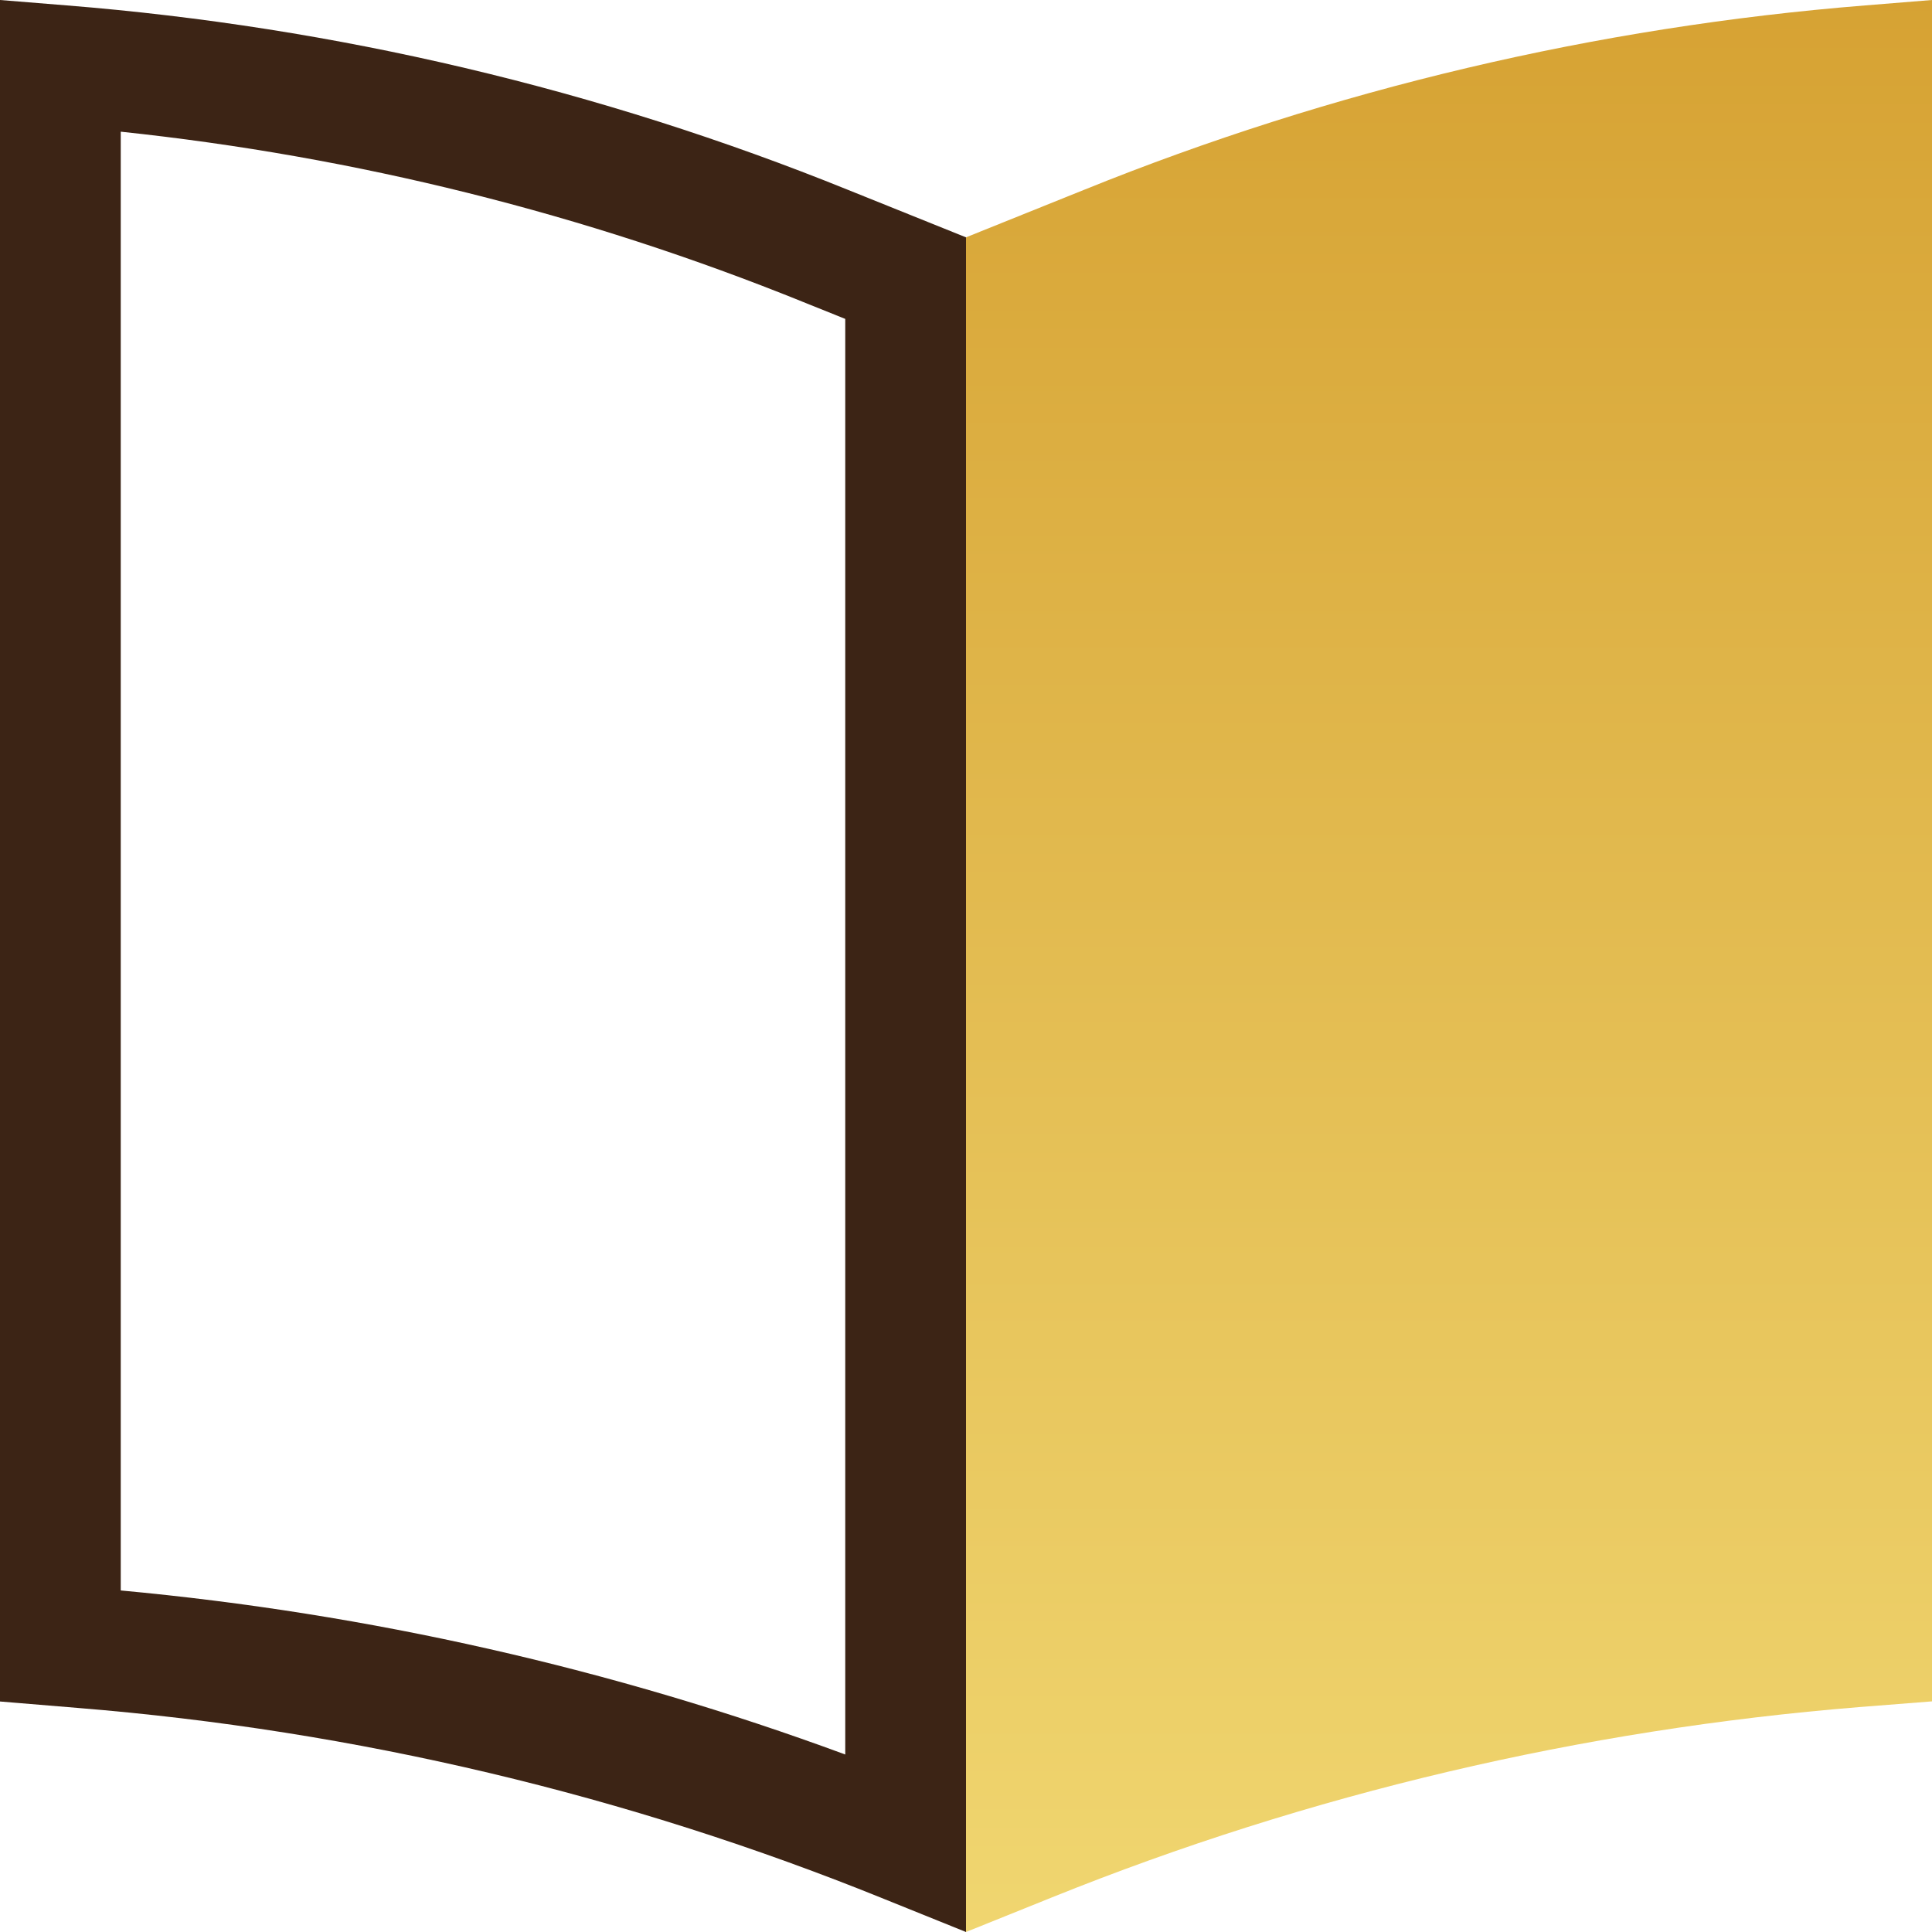 <svg xmlns="http://www.w3.org/2000/svg" xmlns:xlink="http://www.w3.org/1999/xlink" width="32px" height="32px" viewBox="0 0 32 32"><title>education</title><desc>Created with Sketch.</desc><defs><linearGradient x1="50%" y1="0%" x2="50%" y2="100%" id="linearGradient-1"><stop stop-color="#D6A233" offset="0%"></stop><stop stop-color="#F0D670" offset="100%"></stop></linearGradient></defs><g id="Page-1" stroke="none" stroke-width="1" fill="none" fill-rule="evenodd"><g id="all_icon" transform="translate(-124, -444)"><g id="education" transform="translate(124, 444)"><path d="M32,28.18 L32,0 L30.89,0.09 C26.44,0.447 22.074,1.477 17.953,3.145 L16,3.931 L16,32 L17.423,31.427 C21.687,29.708 26.202,28.645 30.804,28.274 L32,28.18 Z" id="Path" fill="url(#linearGradient-1)"></path><path d="M1.11,0.09 L0,0 L0,28.182 L1.291,28.289 C5.891,28.661 10.402,29.731 14.659,31.459 L16,32 L16,3.931 L14.049,3.146 C9.928,1.478 5.561,0.447 1.11,0.09 Z M13.298,5 L14,5.282 L14,29.06 C10.147,27.638 6.11,26.723 2,26.343 L2,2.181 C5.885,2.591 9.69,3.539 13.298,5 Z" id="Path" fill="#3C2415" fill-rule="nonzero"></path></g></g></g></svg>